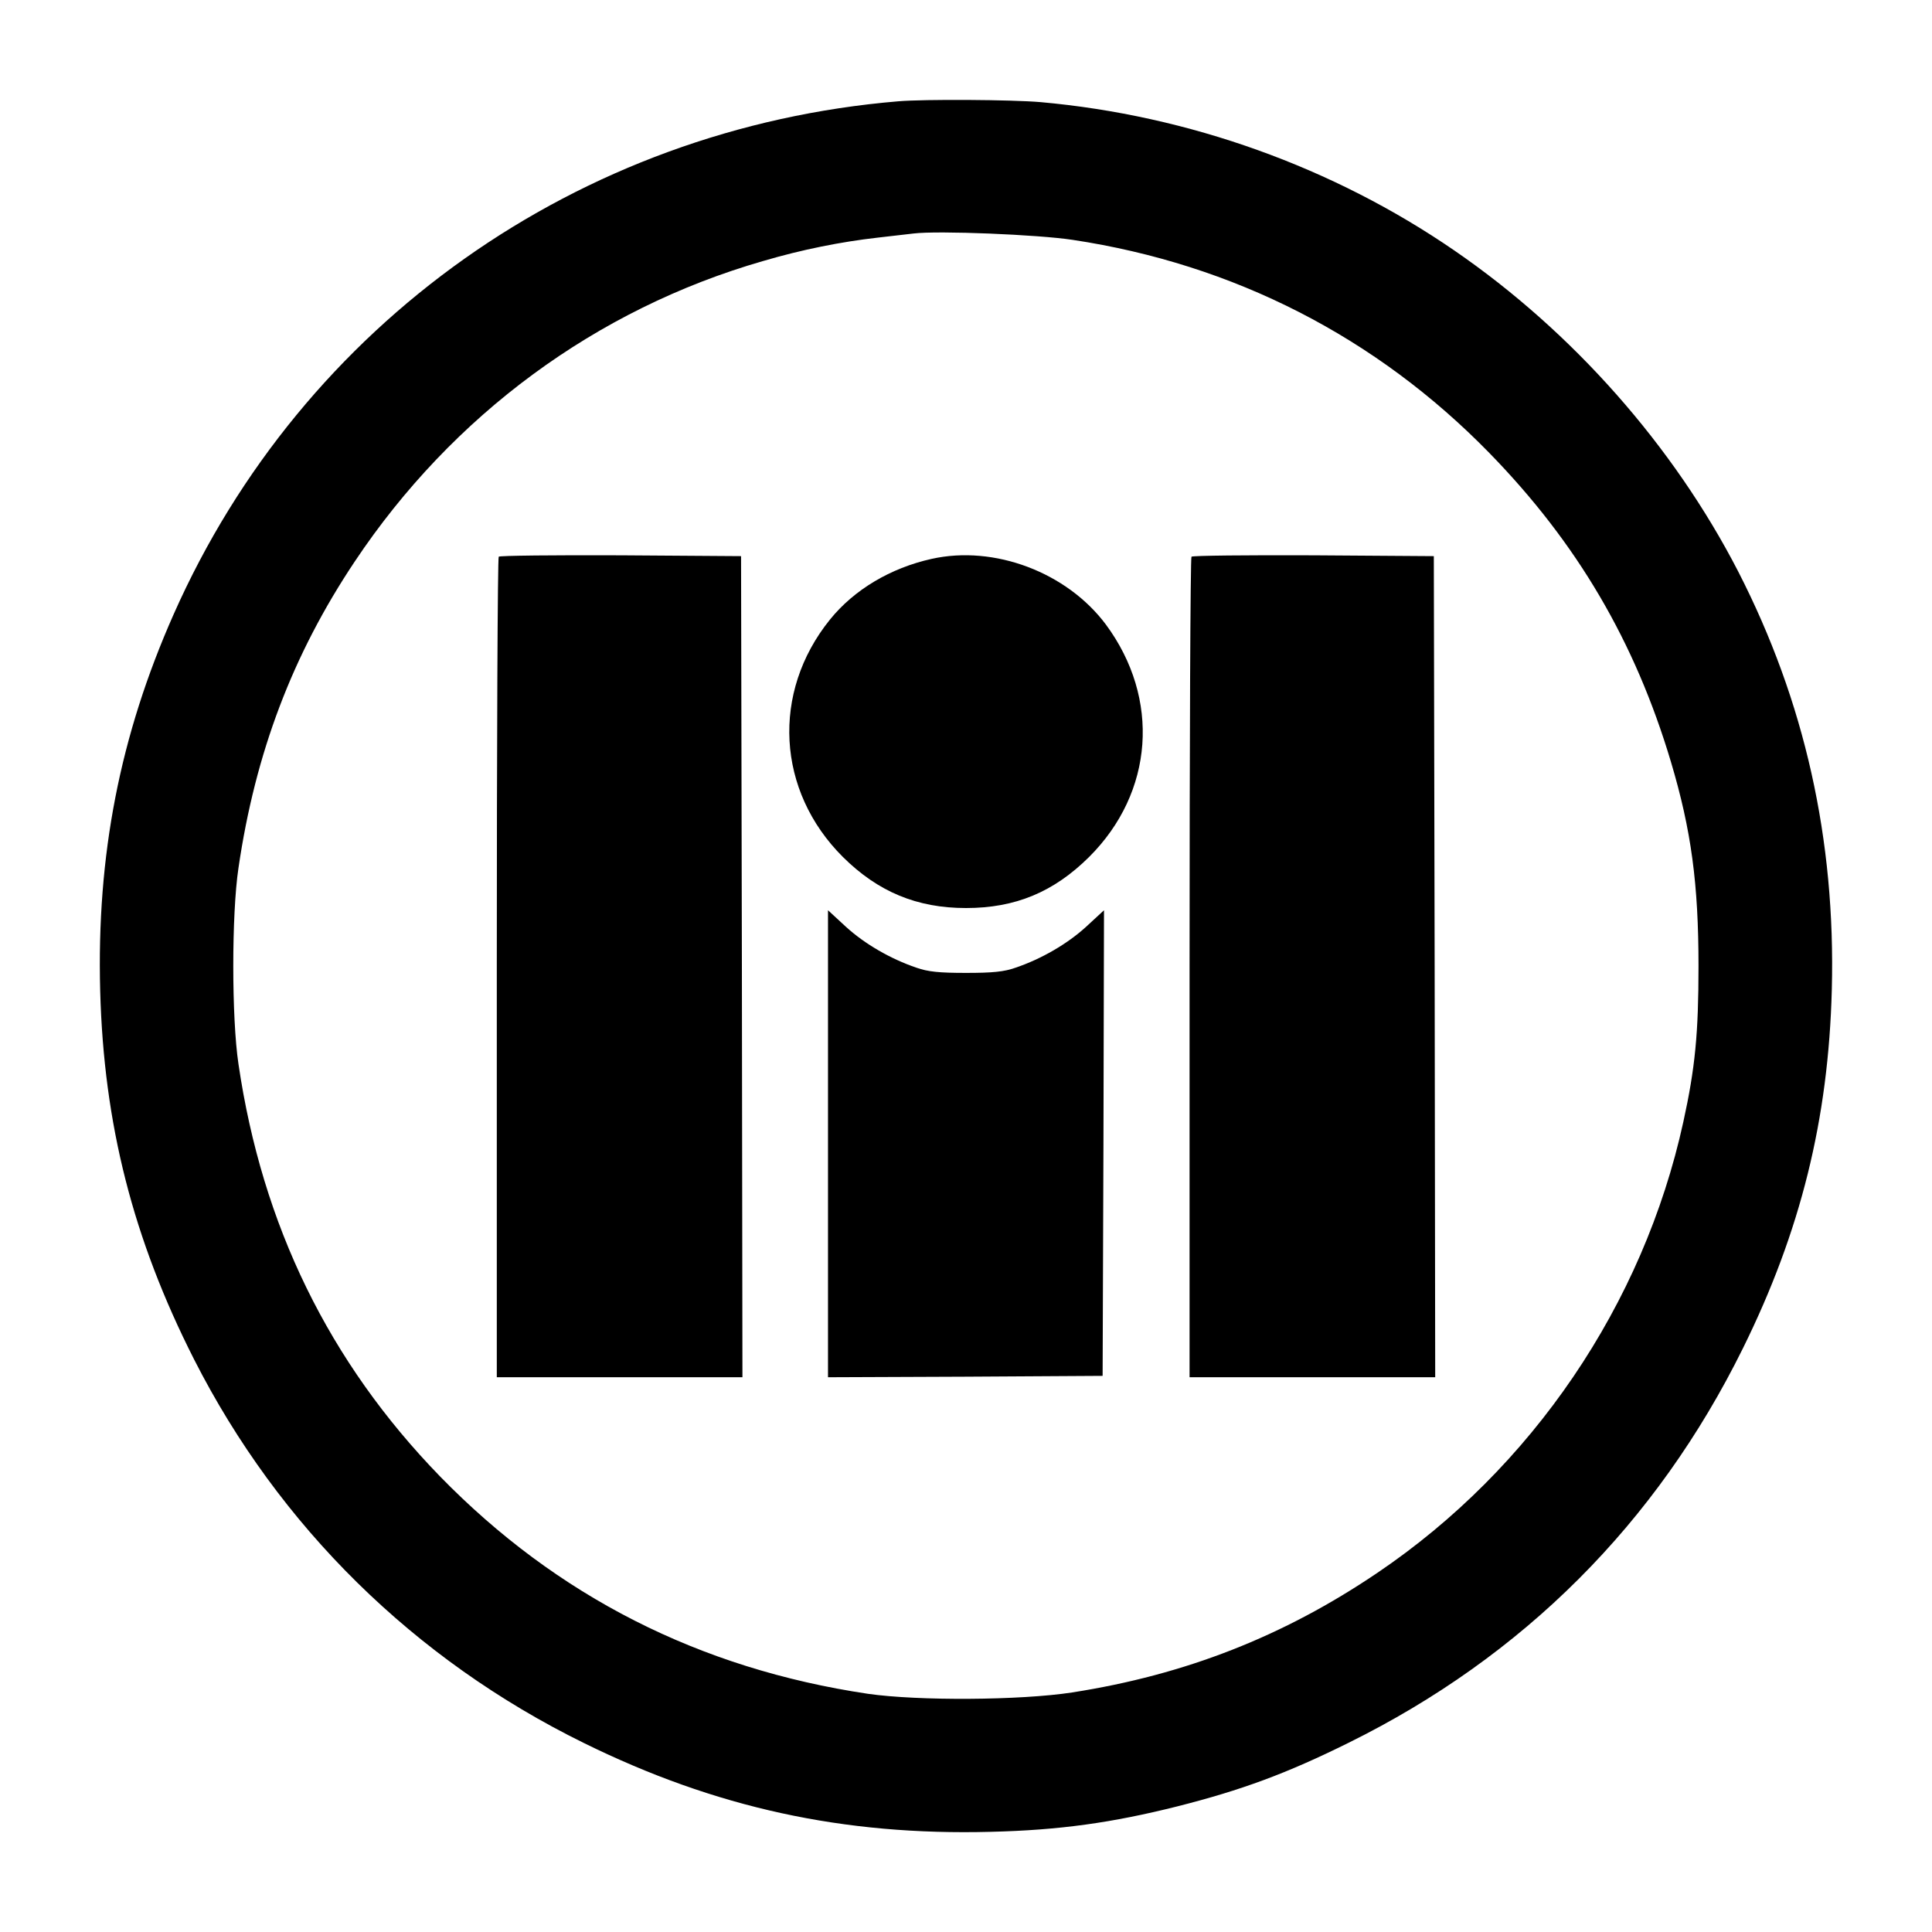 <?xml version="1.0" standalone="no"?>
<!DOCTYPE svg PUBLIC "-//W3C//DTD SVG 20010904//EN"
 "http://www.w3.org/TR/2001/REC-SVG-20010904/DTD/svg10.dtd">
<svg version="1.0" xmlns="http://www.w3.org/2000/svg"
 width="700pt" height="700pt" viewBox="0 0 700 700"
 preserveAspectRatio="xMidYMid meet">
<g transform="translate(0,700) scale(0.1,-0.1)"
fill="#000000" stroke="none">
<path d="M3255 6633 c-1159 -97 -2159 -805 -2626 -1859 -195 -440 -279 -873
-266 -1364 13 -484 119 -899 340 -1335 308 -606 798 -1088 1412 -1390 477
-235 941 -336 1475 -322 249 6 440 33 675 92 233 59 396 119 620 230 634 313
1117 796 1430 1430 209 423 310 830 322 1300 14 542 -98 1044 -339 1514 -235
456 -599 868 -1028 1163 -439 302 -963 490 -1500 538 -105 9 -420 11 -515 3z
m631 -502 c584 -88 1100 -352 1510 -772 319 -327 528 -684 658 -1119 74 -248
100 -443 100 -740 0 -244 -12 -369 -55 -565 -145 -662 -548 -1255 -1109 -1634
-340 -230 -695 -369 -1105 -433 -188 -29 -559 -31 -740 -5 -611 91 -1128 354
-1551 788 -402 414 -644 909 -730 1494 -25 167 -25 543 0 710 61 417 196 773
421 1110 354 531 875 915 1479 1089 142 42 284 70 416 85 52 6 111 13 130 15
89 11 451 -4 576 -23z"/>
<path d="M1807 4983 c-4 -3 -7 -674 -7 -1490 l0 -1483 445 0 445 0 -2 1488 -3
1487 -436 3 c-239 1 -439 -1 -442 -5z"/>
<path d="M3375 4975 c-148 -33 -280 -111 -368 -220 -213 -264 -193 -621 47
-860 127 -126 268 -185 446 -185 179 0 318 58 446 185 235 234 259 574 61 842
-141 189 -404 289 -632 238z"/>
<path d="M4317 4983 c-4 -3 -7 -674 -7 -1490 l0 -1483 445 0 445 0 -2 1488 -3
1487 -436 3 c-239 1 -439 -1 -442 -5z"/>
<path d="M3000 2856 l0 -846 498 2 497 3 3 843 2 844 -65 -60 c-68 -62 -161
-116 -255 -148 -42 -15 -84 -19 -180 -19 -96 0 -138 4 -180 19 -94 32 -187 86
-255 148 l-65 60 0 -846z"/>
</g>
</svg>
